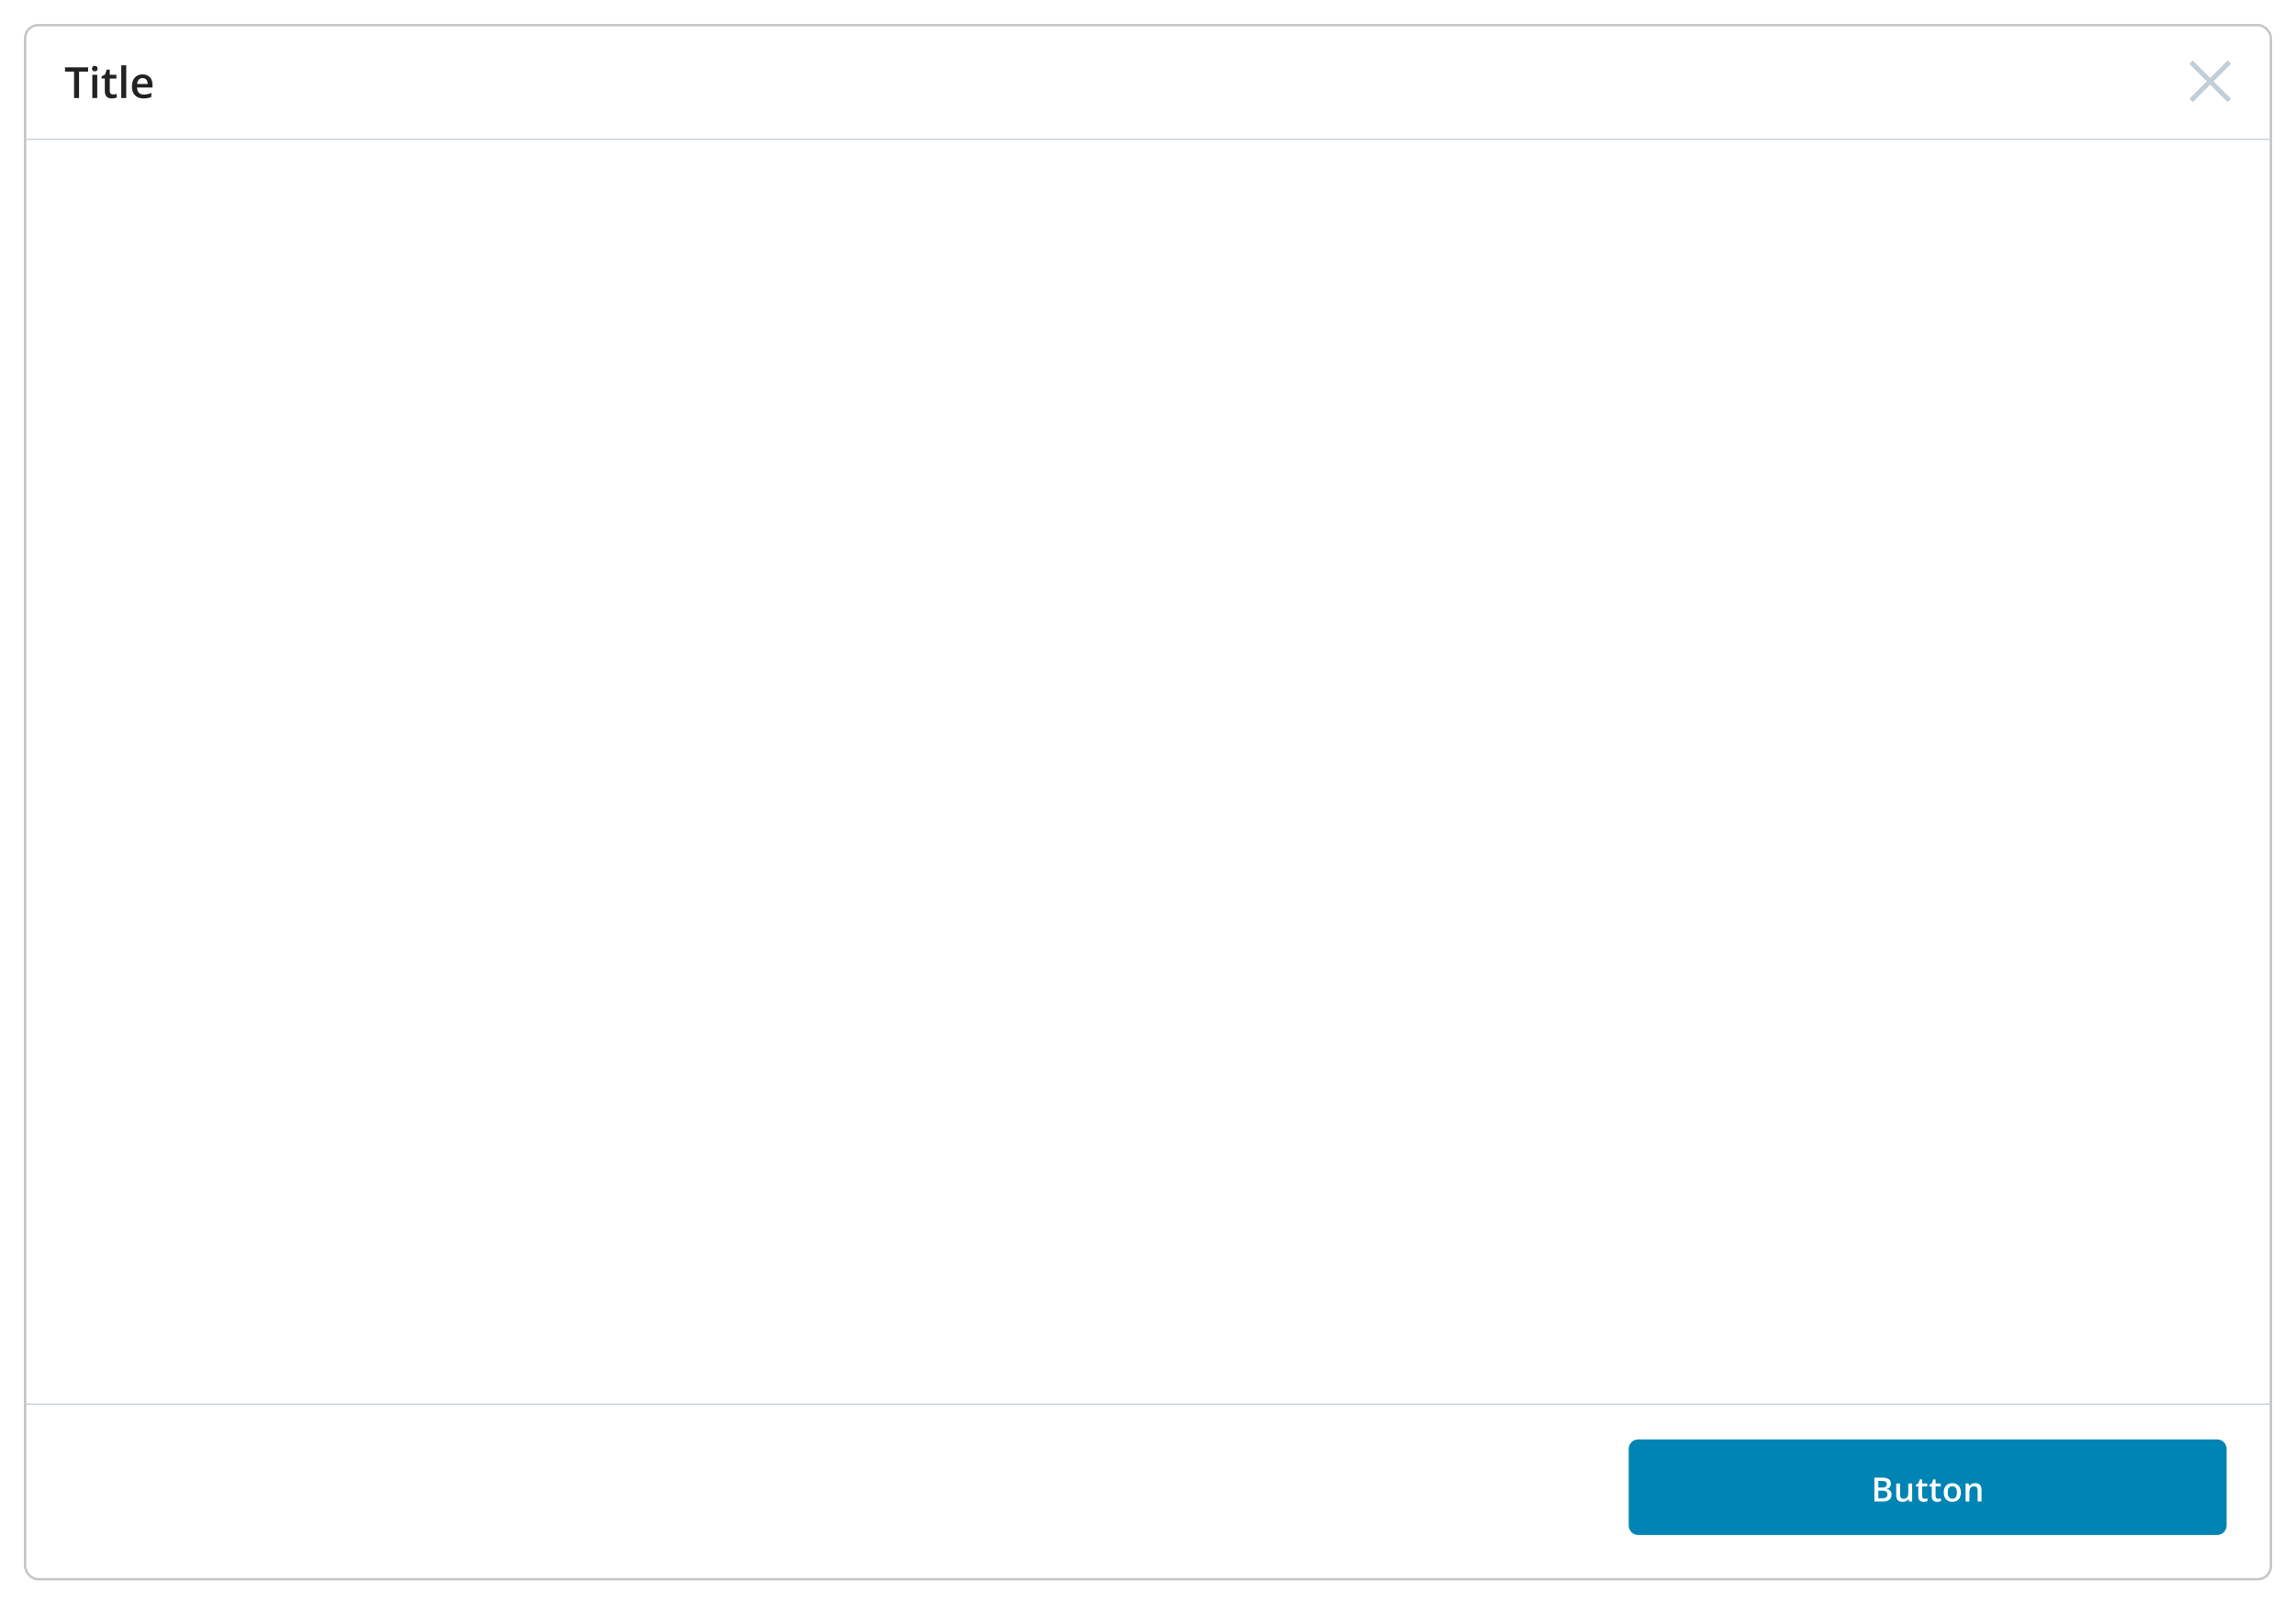 <svg width="960" height="671" viewBox="0 0 960 671" fill="none" xmlns="http://www.w3.org/2000/svg">
<g filter="url(#filter0_d)">
<rect x="10" y="10" width="940" height="651" rx="6" fill="white"/>
<rect x="10.5" y="10.5" width="939" height="650" rx="5.5" stroke="#C5C5C5"/>
</g>
<rect x="10" y="58" width="940" height="0.5" fill="#C2CED7"/>
<path d="M33.065 41H30.964V29.952H27.185V28.15H36.844V29.952H33.065V41ZM40.667 41H38.602V31.279H40.667V41ZM38.479 28.704C38.479 28.335 38.579 28.051 38.778 27.852C38.983 27.652 39.273 27.553 39.648 27.553C40.011 27.553 40.292 27.652 40.492 27.852C40.697 28.051 40.799 28.335 40.799 28.704C40.799 29.056 40.697 29.334 40.492 29.539C40.292 29.738 40.011 29.838 39.648 29.838C39.273 29.838 38.983 29.738 38.778 29.539C38.579 29.334 38.479 29.056 38.479 28.704ZM47.251 39.506C47.754 39.506 48.258 39.427 48.762 39.269V40.824C48.534 40.924 48.238 41.006 47.874 41.07C47.517 41.141 47.145 41.176 46.758 41.176C44.801 41.176 43.823 40.145 43.823 38.082V32.844H42.496V31.93L43.919 31.174L44.623 29.117H45.897V31.279H48.666V32.844H45.897V38.047C45.897 38.545 46.02 38.914 46.266 39.154C46.518 39.389 46.846 39.506 47.251 39.506ZM52.779 41H50.713V27.324H52.779V41ZM59.986 41.176C58.474 41.176 57.291 40.736 56.435 39.857C55.585 38.973 55.161 37.757 55.161 36.21C55.161 34.622 55.556 33.374 56.347 32.466C57.138 31.558 58.225 31.104 59.608 31.104C60.891 31.104 61.905 31.493 62.649 32.273C63.393 33.052 63.765 34.124 63.765 35.489V36.605H57.288C57.317 37.549 57.572 38.275 58.052 38.785C58.533 39.289 59.209 39.541 60.083 39.541C60.657 39.541 61.19 39.488 61.682 39.383C62.18 39.272 62.713 39.09 63.282 38.838V40.517C62.778 40.757 62.268 40.927 61.752 41.026C61.237 41.126 60.648 41.176 59.986 41.176ZM59.608 32.668C58.952 32.668 58.424 32.876 58.026 33.292C57.633 33.708 57.399 34.315 57.323 35.111H61.735C61.723 34.309 61.53 33.702 61.155 33.292C60.78 32.876 60.264 32.668 59.608 32.668Z" fill="#222222"/>
<path fill-rule="evenodd" clip-rule="evenodd" d="M932.821 26.707L931.406 25.293L924.114 32.586L916.821 25.293L915.406 26.707L922.699 34L915.406 41.293L916.821 42.707L924.114 35.414L931.406 42.707L932.821 41.293L925.528 34L932.821 26.707Z" fill="#C2CED7"/>
<path fill-rule="evenodd" clip-rule="evenodd" d="M681 606C681 603.791 682.791 602 685 602H927C929.209 602 931 603.791 931 606V638C931 640.209 929.209 642 927 642H685C682.791 642 681 640.209 681 638V606Z" fill="#0084B4"/>
<path d="M783.731 618.006H786.698C788.074 618.006 789.067 618.206 789.678 618.607C790.293 619.008 790.601 619.642 790.601 620.508C790.601 621.091 790.451 621.576 790.15 621.964C789.849 622.351 789.416 622.595 788.851 622.695V622.764C789.553 622.896 790.068 623.158 790.396 623.55C790.729 623.937 790.895 624.464 790.895 625.129C790.895 626.027 790.58 626.731 789.951 627.241C789.327 627.747 788.457 628 787.34 628H783.731V618.006ZM785.365 622.135H786.937C787.62 622.135 788.119 622.028 788.434 621.813C788.748 621.595 788.906 621.226 788.906 620.706C788.906 620.237 788.735 619.897 788.393 619.688C788.056 619.478 787.518 619.373 786.78 619.373H785.365V622.135ZM785.365 623.461V626.626H787.101C787.785 626.626 788.299 626.496 788.646 626.236C788.997 625.972 789.172 625.557 789.172 624.992C789.172 624.473 788.994 624.088 788.639 623.837C788.284 623.586 787.743 623.461 787.019 623.461H785.365ZM798.251 628L798.025 627.009H797.943C797.72 627.36 797.401 627.635 796.986 627.836C796.576 628.036 796.107 628.137 795.578 628.137C794.662 628.137 793.978 627.909 793.527 627.453C793.076 626.997 792.85 626.307 792.85 625.382V620.439H794.471V625.102C794.471 625.68 794.589 626.116 794.826 626.407C795.063 626.694 795.434 626.838 795.94 626.838C796.615 626.838 797.109 626.637 797.424 626.236C797.743 625.831 797.902 625.154 797.902 624.206V620.439H799.515V628H798.251ZM804.739 626.838C805.13 626.838 805.522 626.776 805.914 626.653V627.863C805.737 627.941 805.506 628.005 805.224 628.055C804.946 628.109 804.657 628.137 804.356 628.137C802.834 628.137 802.073 627.335 802.073 625.73V621.656H801.04V620.945L802.148 620.357L802.695 618.758H803.686V620.439H805.839V621.656H803.686V625.703C803.686 626.09 803.782 626.378 803.973 626.564C804.169 626.747 804.424 626.838 804.739 626.838ZM810.365 626.838C810.757 626.838 811.149 626.776 811.541 626.653V627.863C811.363 627.941 811.133 628.005 810.85 628.055C810.572 628.109 810.283 628.137 809.982 628.137C808.46 628.137 807.699 627.335 807.699 625.73V621.656H806.667V620.945L807.774 620.357L808.321 618.758H809.312V620.439H811.466V621.656H809.312V625.703C809.312 626.09 809.408 626.378 809.599 626.564C809.795 626.747 810.051 626.838 810.365 626.838ZM819.881 624.206C819.881 625.441 819.564 626.405 818.931 627.098C818.297 627.79 817.416 628.137 816.285 628.137C815.579 628.137 814.955 627.977 814.412 627.658C813.87 627.339 813.453 626.881 813.161 626.284C812.87 625.687 812.724 624.994 812.724 624.206C812.724 622.98 813.038 622.023 813.667 621.335C814.296 620.647 815.182 620.303 816.326 620.303C817.42 620.303 818.286 620.656 818.924 621.362C819.562 622.064 819.881 623.012 819.881 624.206ZM814.378 624.206C814.378 625.951 815.023 626.824 816.313 626.824C817.589 626.824 818.227 625.951 818.227 624.206C818.227 622.479 817.584 621.615 816.299 621.615C815.625 621.615 815.135 621.839 814.829 622.285C814.529 622.732 814.378 623.372 814.378 624.206ZM828.502 628H826.888V623.352C826.888 622.768 826.77 622.333 826.533 622.046C826.3 621.759 825.929 621.615 825.419 621.615C824.74 621.615 824.243 621.816 823.928 622.217C823.614 622.618 823.457 623.29 823.457 624.233V628H821.85V620.439H823.108L823.334 621.431H823.416C823.644 621.071 823.967 620.793 824.386 620.597C824.806 620.401 825.271 620.303 825.781 620.303C827.595 620.303 828.502 621.226 828.502 623.071V628Z" fill="white"/>
<rect x="10" y="587" width="940" height="0.5" fill="#C2CED7"/>
<defs>
<filter id="filter0_d" x="0" y="0" width="960" height="671" filterUnits="userSpaceOnUse" color-interpolation-filters="sRGB">
<feFlood flood-opacity="0" result="BackgroundImageFix"/>
<feColorMatrix in="SourceAlpha" type="matrix" values="0 0 0 0 0 0 0 0 0 0 0 0 0 0 0 0 0 0 127 0"/>
<feOffset/>
<feGaussianBlur stdDeviation="5"/>
<feColorMatrix type="matrix" values="0 0 0 0 0 0 0 0 0 0 0 0 0 0 0 0 0 0 0.1 0"/>
<feBlend mode="normal" in2="BackgroundImageFix" result="effect1_dropShadow"/>
<feBlend mode="normal" in="SourceGraphic" in2="effect1_dropShadow" result="shape"/>
</filter>
</defs>
</svg>
